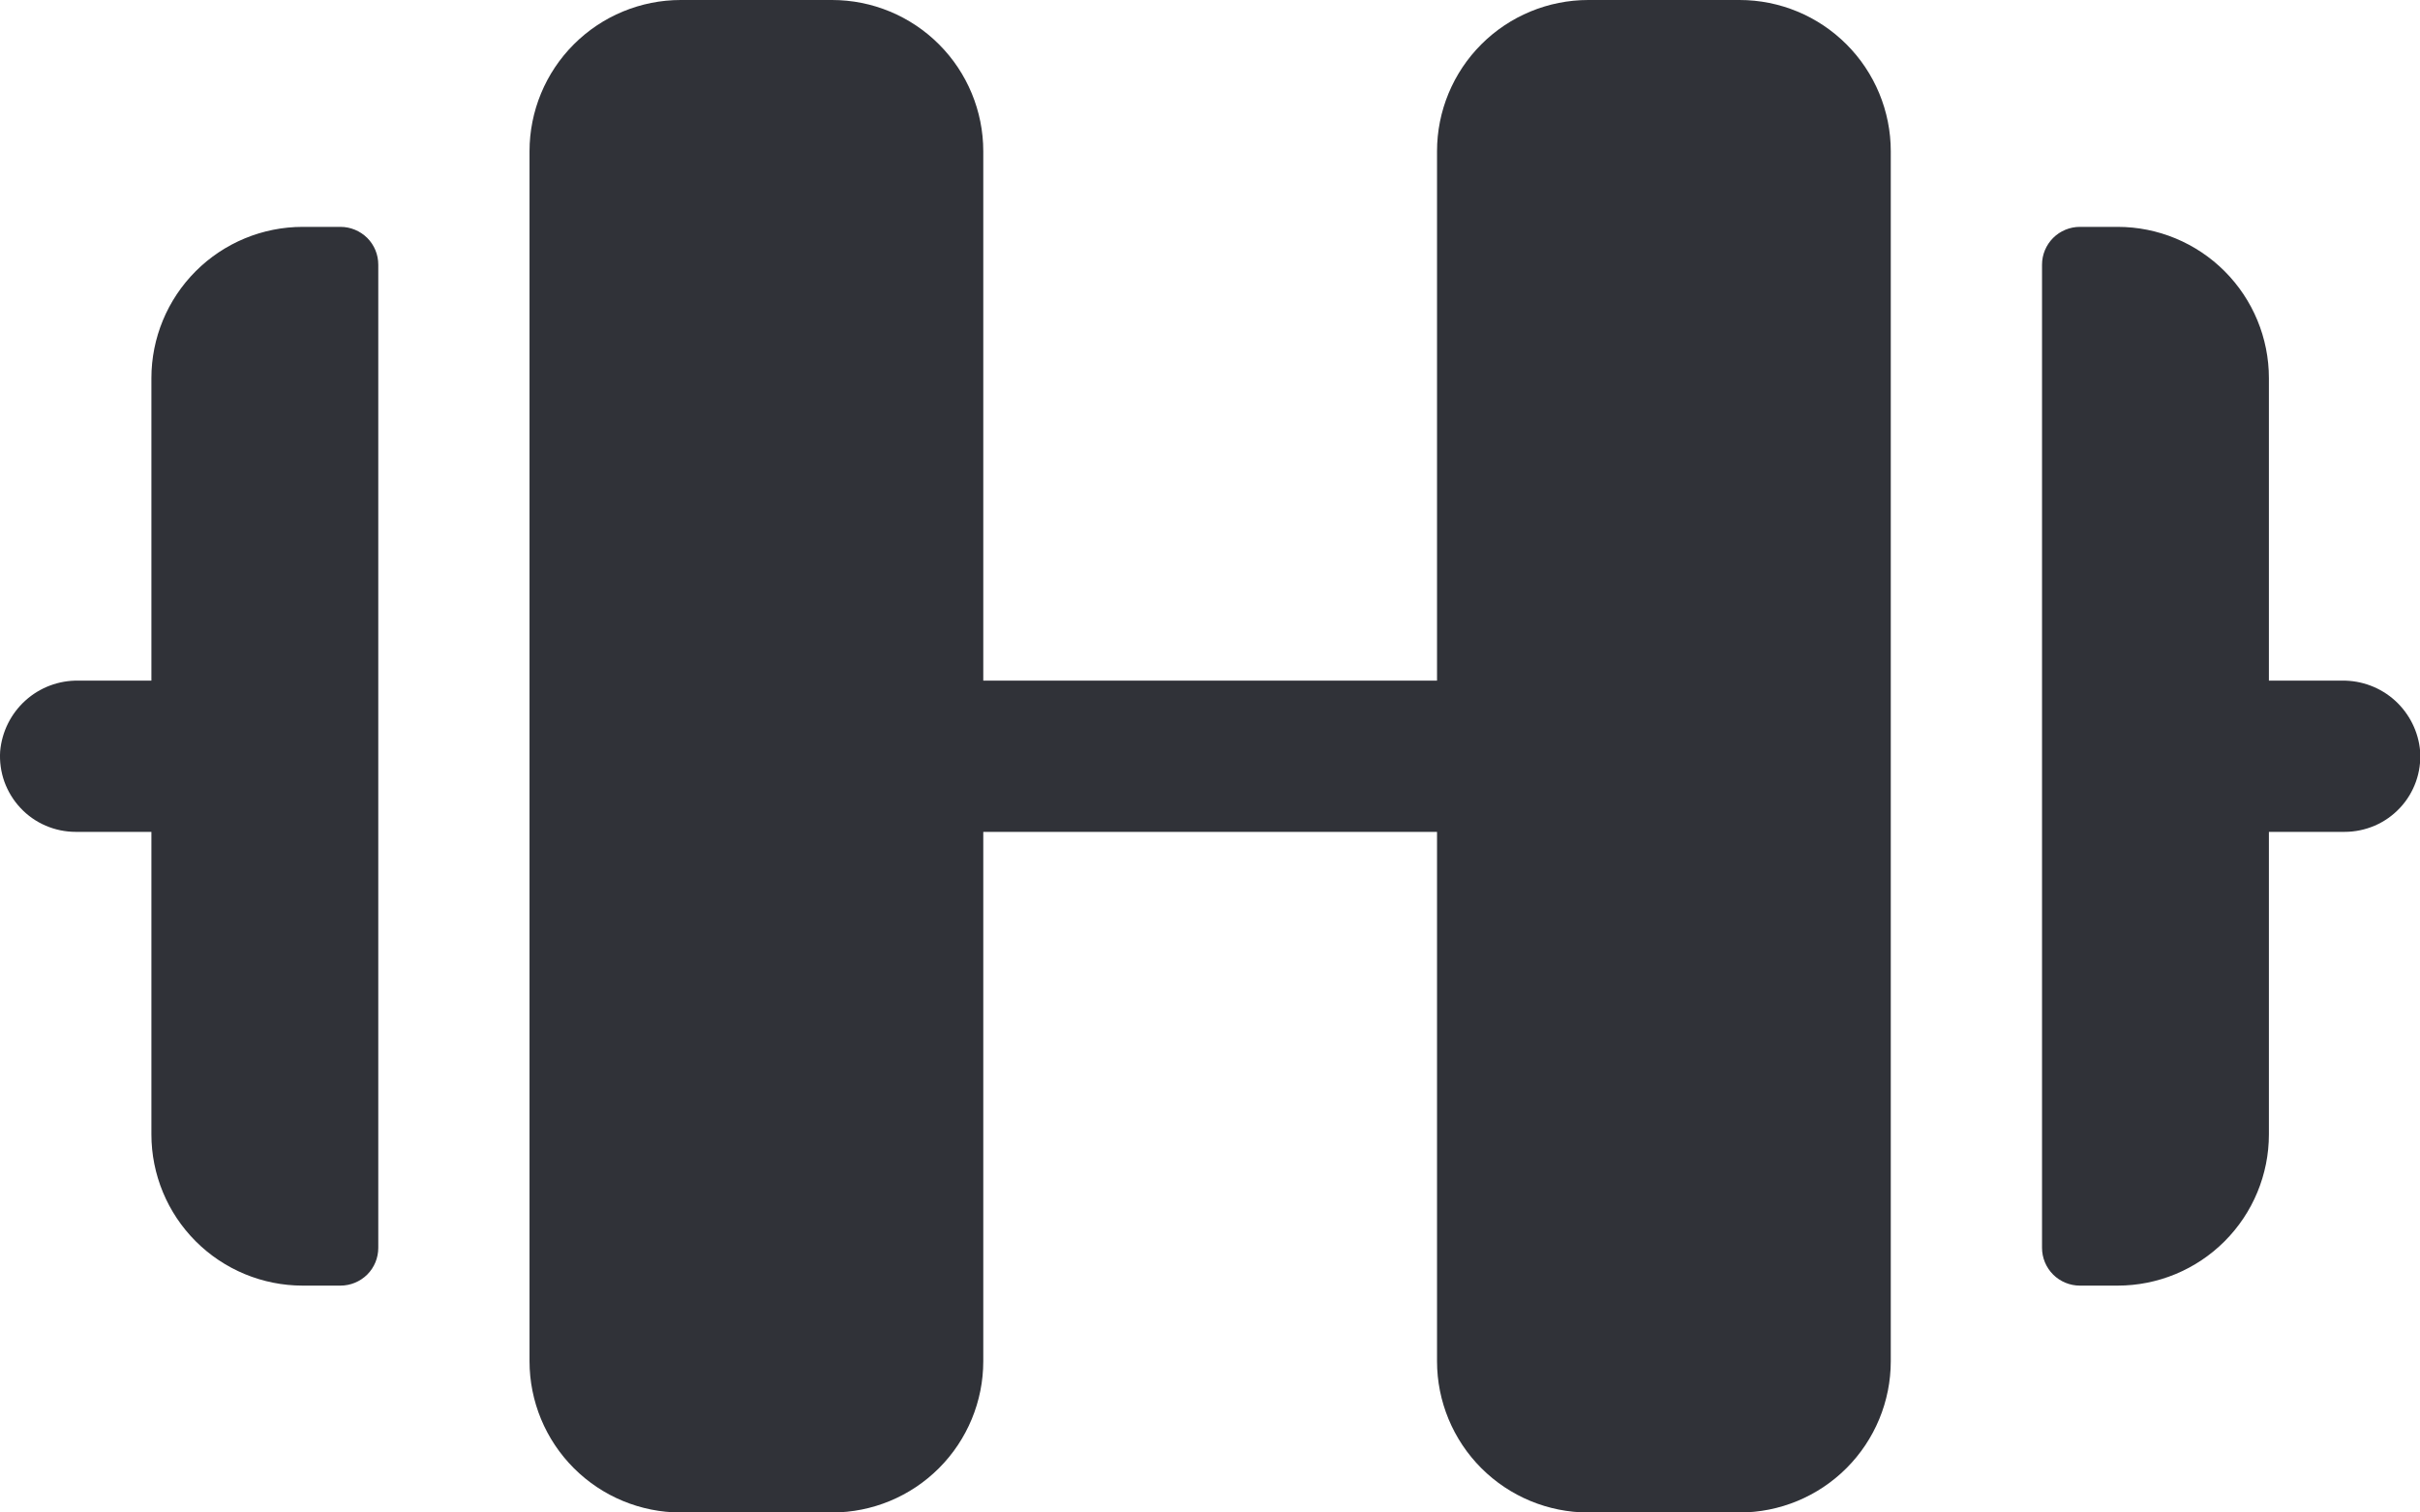 <svg width="32" height="20" viewBox="0 0 32 20" fill="none" xmlns="http://www.w3.org/2000/svg">
<path d="M25.002 2V18C25.002 18.53 24.791 19.039 24.416 19.414C24.041 19.789 23.533 20 23.002 20H21.002C20.472 20 19.963 19.789 19.588 19.414C19.213 19.039 19.002 18.53 19.002 18V11H13.002V18C13.002 18.53 12.791 19.039 12.416 19.414C12.041 19.789 11.533 20 11.002 20H9.002C8.472 20 7.963 19.789 7.588 19.414C7.213 19.039 7.002 18.53 7.002 18V2C7.002 1.47 7.213 0.961 7.588 0.586C7.963 0.211 8.472 0 9.002 0H11.002C11.533 0 12.041 0.211 12.416 0.586C12.791 0.961 13.002 1.47 13.002 2V9H19.002V2C19.002 1.47 19.213 0.961 19.588 0.586C19.963 0.211 20.472 0 21.002 0H23.002C23.533 0 24.041 0.211 24.416 0.586C24.791 0.961 25.002 1.47 25.002 2ZM4.502 3H4.002C3.472 3 2.963 3.211 2.588 3.586C2.213 3.961 2.002 4.47 2.002 5V9H1.036C0.778 8.996 0.527 9.09 0.335 9.264C0.144 9.437 0.025 9.676 0.002 9.934C-0.007 10.07 0.012 10.208 0.058 10.337C0.105 10.466 0.177 10.584 0.271 10.684C0.364 10.784 0.478 10.864 0.604 10.918C0.729 10.972 0.865 11 1.002 11H2.002V15C2.002 15.53 2.213 16.039 2.588 16.414C2.963 16.789 3.472 17 4.002 17H4.502C4.635 17 4.762 16.947 4.856 16.854C4.95 16.76 5.002 16.633 5.002 16.5V3.5C5.002 3.367 4.95 3.24 4.856 3.146C4.762 3.053 4.635 3 4.502 3ZM32.002 9.934C31.98 9.677 31.861 9.438 31.67 9.264C31.479 9.091 31.229 8.997 30.971 9H30.002V5C30.002 4.47 29.791 3.961 29.416 3.586C29.041 3.211 28.533 3 28.002 3H27.502C27.37 3 27.242 3.053 27.149 3.146C27.055 3.24 27.002 3.367 27.002 3.5V16.5C27.002 16.633 27.055 16.76 27.149 16.854C27.242 16.947 27.37 17 27.502 17H28.002C28.533 17 29.041 16.789 29.416 16.414C29.791 16.039 30.002 15.53 30.002 15V11H31.002C31.139 11 31.275 10.972 31.401 10.918C31.527 10.864 31.64 10.784 31.734 10.684C31.828 10.584 31.9 10.466 31.946 10.337C31.992 10.208 32.011 10.07 32.002 9.934Z" fill="#303238"/>
</svg>
